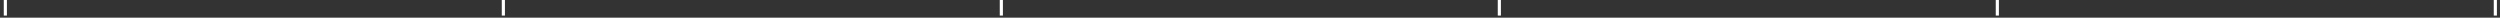 <svg width="565" height="4" viewBox="0 0 565 4" fill="none" xmlns="http://www.w3.org/2000/svg">
<rect x="0" y="0" width="565" height="4" fill="#333333" stroke="none"/>
<path d="M1.563 0H0.853V3.519H1.563V0Z" fill="white"/>
<path d="M114.113 0H113.402V3.519H114.113V0Z" fill="white"/>
<path d="M226.657 0H225.946V3.519H226.657V0Z" fill="white"/>
<path d="M339.206 0H338.495V3.519H339.206V0Z" fill="white"/>
<path d="M451.752 0H451.041V3.519H451.752V0Z" fill="white"/>
<path d="M564.3 0H563.59V3.519H564.3V0Z" fill="white"/>
</svg>
